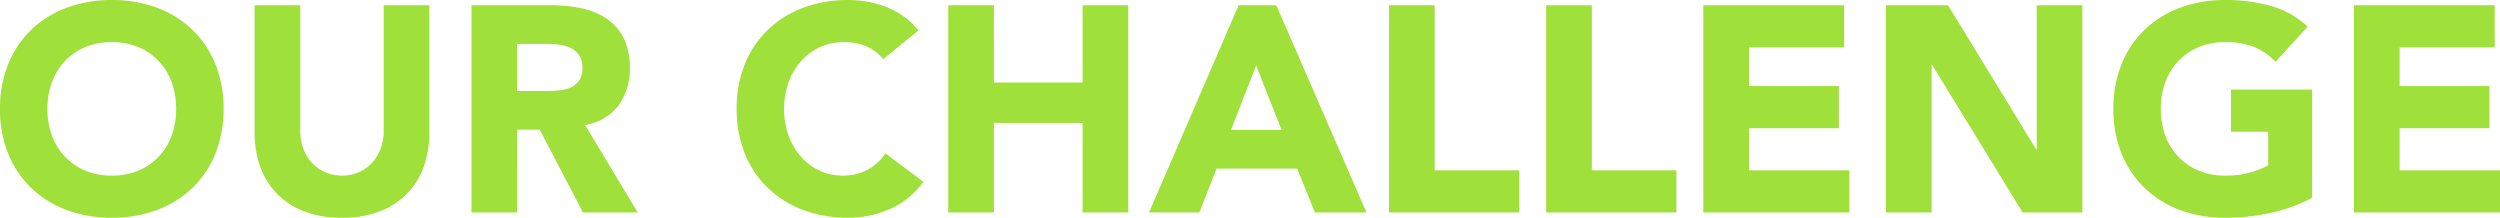 <svg xmlns="http://www.w3.org/2000/svg" width="640.65" height="55.8" viewBox="0 0 640.65 55.8">
  <path id="パス_2765" data-name="パス 2765" d="M2.55,48.45A29.99,29.99,0,0,1,4.688,36.9a25.332,25.332,0,0,1,5.963-8.812A26.268,26.268,0,0,1,19.725,22.5,32.713,32.713,0,0,1,31.2,20.55,32.713,32.713,0,0,1,42.675,22.5a26.268,26.268,0,0,1,9.075,5.587A25.332,25.332,0,0,1,57.713,36.9,29.99,29.99,0,0,1,59.85,48.45,29.99,29.99,0,0,1,57.713,60a25.332,25.332,0,0,1-5.963,8.813A26.268,26.268,0,0,1,42.675,74.4,32.714,32.714,0,0,1,31.2,76.35,32.714,32.714,0,0,1,19.725,74.4a26.268,26.268,0,0,1-9.075-5.588A25.332,25.332,0,0,1,4.688,60,29.99,29.99,0,0,1,2.55,48.45Zm12.15,0a19.475,19.475,0,0,0,1.163,6.862,15.718,15.718,0,0,0,3.338,5.4,15.233,15.233,0,0,0,5.212,3.562A17.377,17.377,0,0,0,31.2,65.55a17.377,17.377,0,0,0,6.787-1.275A15.233,15.233,0,0,0,43.2,60.713a15.718,15.718,0,0,0,3.338-5.4,20.726,20.726,0,0,0,0-13.687A15.648,15.648,0,0,0,43.2,36.188a15.233,15.233,0,0,0-5.212-3.562A17.377,17.377,0,0,0,31.2,31.35a17.377,17.377,0,0,0-6.788,1.275A15.233,15.233,0,0,0,19.2,36.188a15.648,15.648,0,0,0-3.338,5.438A19.563,19.563,0,0,0,14.7,48.45Zm97.875,6.075a25.61,25.61,0,0,1-1.425,8.7,19.145,19.145,0,0,1-4.237,6.9A19.41,19.41,0,0,1,99.9,74.7a26.33,26.33,0,0,1-9.675,1.65,26.556,26.556,0,0,1-9.75-1.65,19.411,19.411,0,0,1-7.012-4.575,19.144,19.144,0,0,1-4.238-6.9,25.611,25.611,0,0,1-1.425-8.7V21.9H79.5V54.075a12.929,12.929,0,0,0,.788,4.575A10.93,10.93,0,0,0,82.5,62.287a10.046,10.046,0,0,0,3.412,2.4,10.715,10.715,0,0,0,4.313.863,10.451,10.451,0,0,0,4.275-.863,10.144,10.144,0,0,0,3.375-2.4,10.93,10.93,0,0,0,2.213-3.637,12.929,12.929,0,0,0,.787-4.575V21.9h11.7Zm10.8-32.625h20.55a36.26,36.26,0,0,1,7.688.787,18.239,18.239,0,0,1,6.375,2.625,13.08,13.08,0,0,1,4.35,4.95,16.763,16.763,0,0,1,1.613,7.763,15.585,15.585,0,0,1-2.925,9.563,13.168,13.168,0,0,1-8.55,4.987L165.975,75H151.95l-11.1-21.225h-5.775V75h-11.7Zm11.7,21.975h6.9q1.575,0,3.337-.112a10.455,10.455,0,0,0,3.188-.675,5.513,5.513,0,0,0,2.363-1.763,5.367,5.367,0,0,0,.938-3.375,5.6,5.6,0,0,0-.825-3.225,5.5,5.5,0,0,0-2.1-1.837,9.316,9.316,0,0,0-2.925-.863,23.859,23.859,0,0,0-3.225-.225h-7.65ZM228.9,35.7a11.474,11.474,0,0,0-4.238-3.225,14.1,14.1,0,0,0-5.812-1.125,14.544,14.544,0,0,0-10.988,4.838,16.6,16.6,0,0,0-3.225,5.438,20.726,20.726,0,0,0,0,13.688,17.055,17.055,0,0,0,3.188,5.4,14.446,14.446,0,0,0,4.762,3.562,13.772,13.772,0,0,0,5.887,1.275,13.2,13.2,0,0,0,6.375-1.5,12.688,12.688,0,0,0,4.575-4.2l9.75,7.275a20.3,20.3,0,0,1-8.55,6.975,26.455,26.455,0,0,1-10.65,2.25A32.714,32.714,0,0,1,208.5,74.4a26.268,26.268,0,0,1-9.075-5.588A25.332,25.332,0,0,1,193.462,60a29.99,29.99,0,0,1-2.137-11.55,29.99,29.99,0,0,1,2.137-11.55,25.332,25.332,0,0,1,5.962-8.812A26.268,26.268,0,0,1,208.5,22.5a32.713,32.713,0,0,1,11.475-1.95,28.1,28.1,0,0,1,4.688.413,25.328,25.328,0,0,1,4.8,1.312,21.391,21.391,0,0,1,4.538,2.4,18.048,18.048,0,0,1,3.9,3.675Zm16.65-13.8h11.7V41.7h22.725V21.9h11.7V75h-11.7V52.05H257.25V75h-11.7Zm74.4,0h9.675l23.1,53.1h-13.2L334.95,63.75H314.325L309.9,75H297Zm4.5,15.45L318,53.85h12.975ZM358.5,21.9h11.7V64.2h21.675V75H358.5Zm40.275,0h11.7V64.2H432.15V75H398.775Zm40.275,0h36.075V32.7H450.75v9.9h23.025V53.4H450.75V64.2h25.725V75H439.05Zm46.8,0h15.9l22.575,36.9h.15V21.9h11.7V75h-15.3L497.7,37.2h-.15V75h-11.7Zm109.2,49.35a42.356,42.356,0,0,1-10.8,3.9,54.846,54.846,0,0,1-11.475,1.2A32.714,32.714,0,0,1,561.3,74.4a26.267,26.267,0,0,1-9.075-5.588A25.332,25.332,0,0,1,546.263,60a29.99,29.99,0,0,1-2.138-11.55,29.99,29.99,0,0,1,2.138-11.55,25.332,25.332,0,0,1,5.963-8.812A26.267,26.267,0,0,1,561.3,22.5a32.714,32.714,0,0,1,11.475-1.95,42.47,42.47,0,0,1,11.737,1.537,22.981,22.981,0,0,1,9.412,5.288l-8.25,9a16.437,16.437,0,0,0-5.4-3.75,19.243,19.243,0,0,0-7.5-1.275,17.378,17.378,0,0,0-6.788,1.275,15.233,15.233,0,0,0-5.212,3.563,15.648,15.648,0,0,0-3.338,5.438,20.726,20.726,0,0,0,0,13.688,15.719,15.719,0,0,0,3.338,5.4,15.233,15.233,0,0,0,5.212,3.562,17.378,17.378,0,0,0,6.788,1.275,22.362,22.362,0,0,0,6.6-.863,24.905,24.905,0,0,0,4.425-1.763V54.3h-9.525V43.5H595.05ZM605.775,21.9H641.85V32.7H617.475v9.9H640.5V53.4H617.475V64.2H643.2V75H605.775Z" transform="translate(-2.55 -20.55)" fill="#a0e03b"/>
</svg>
